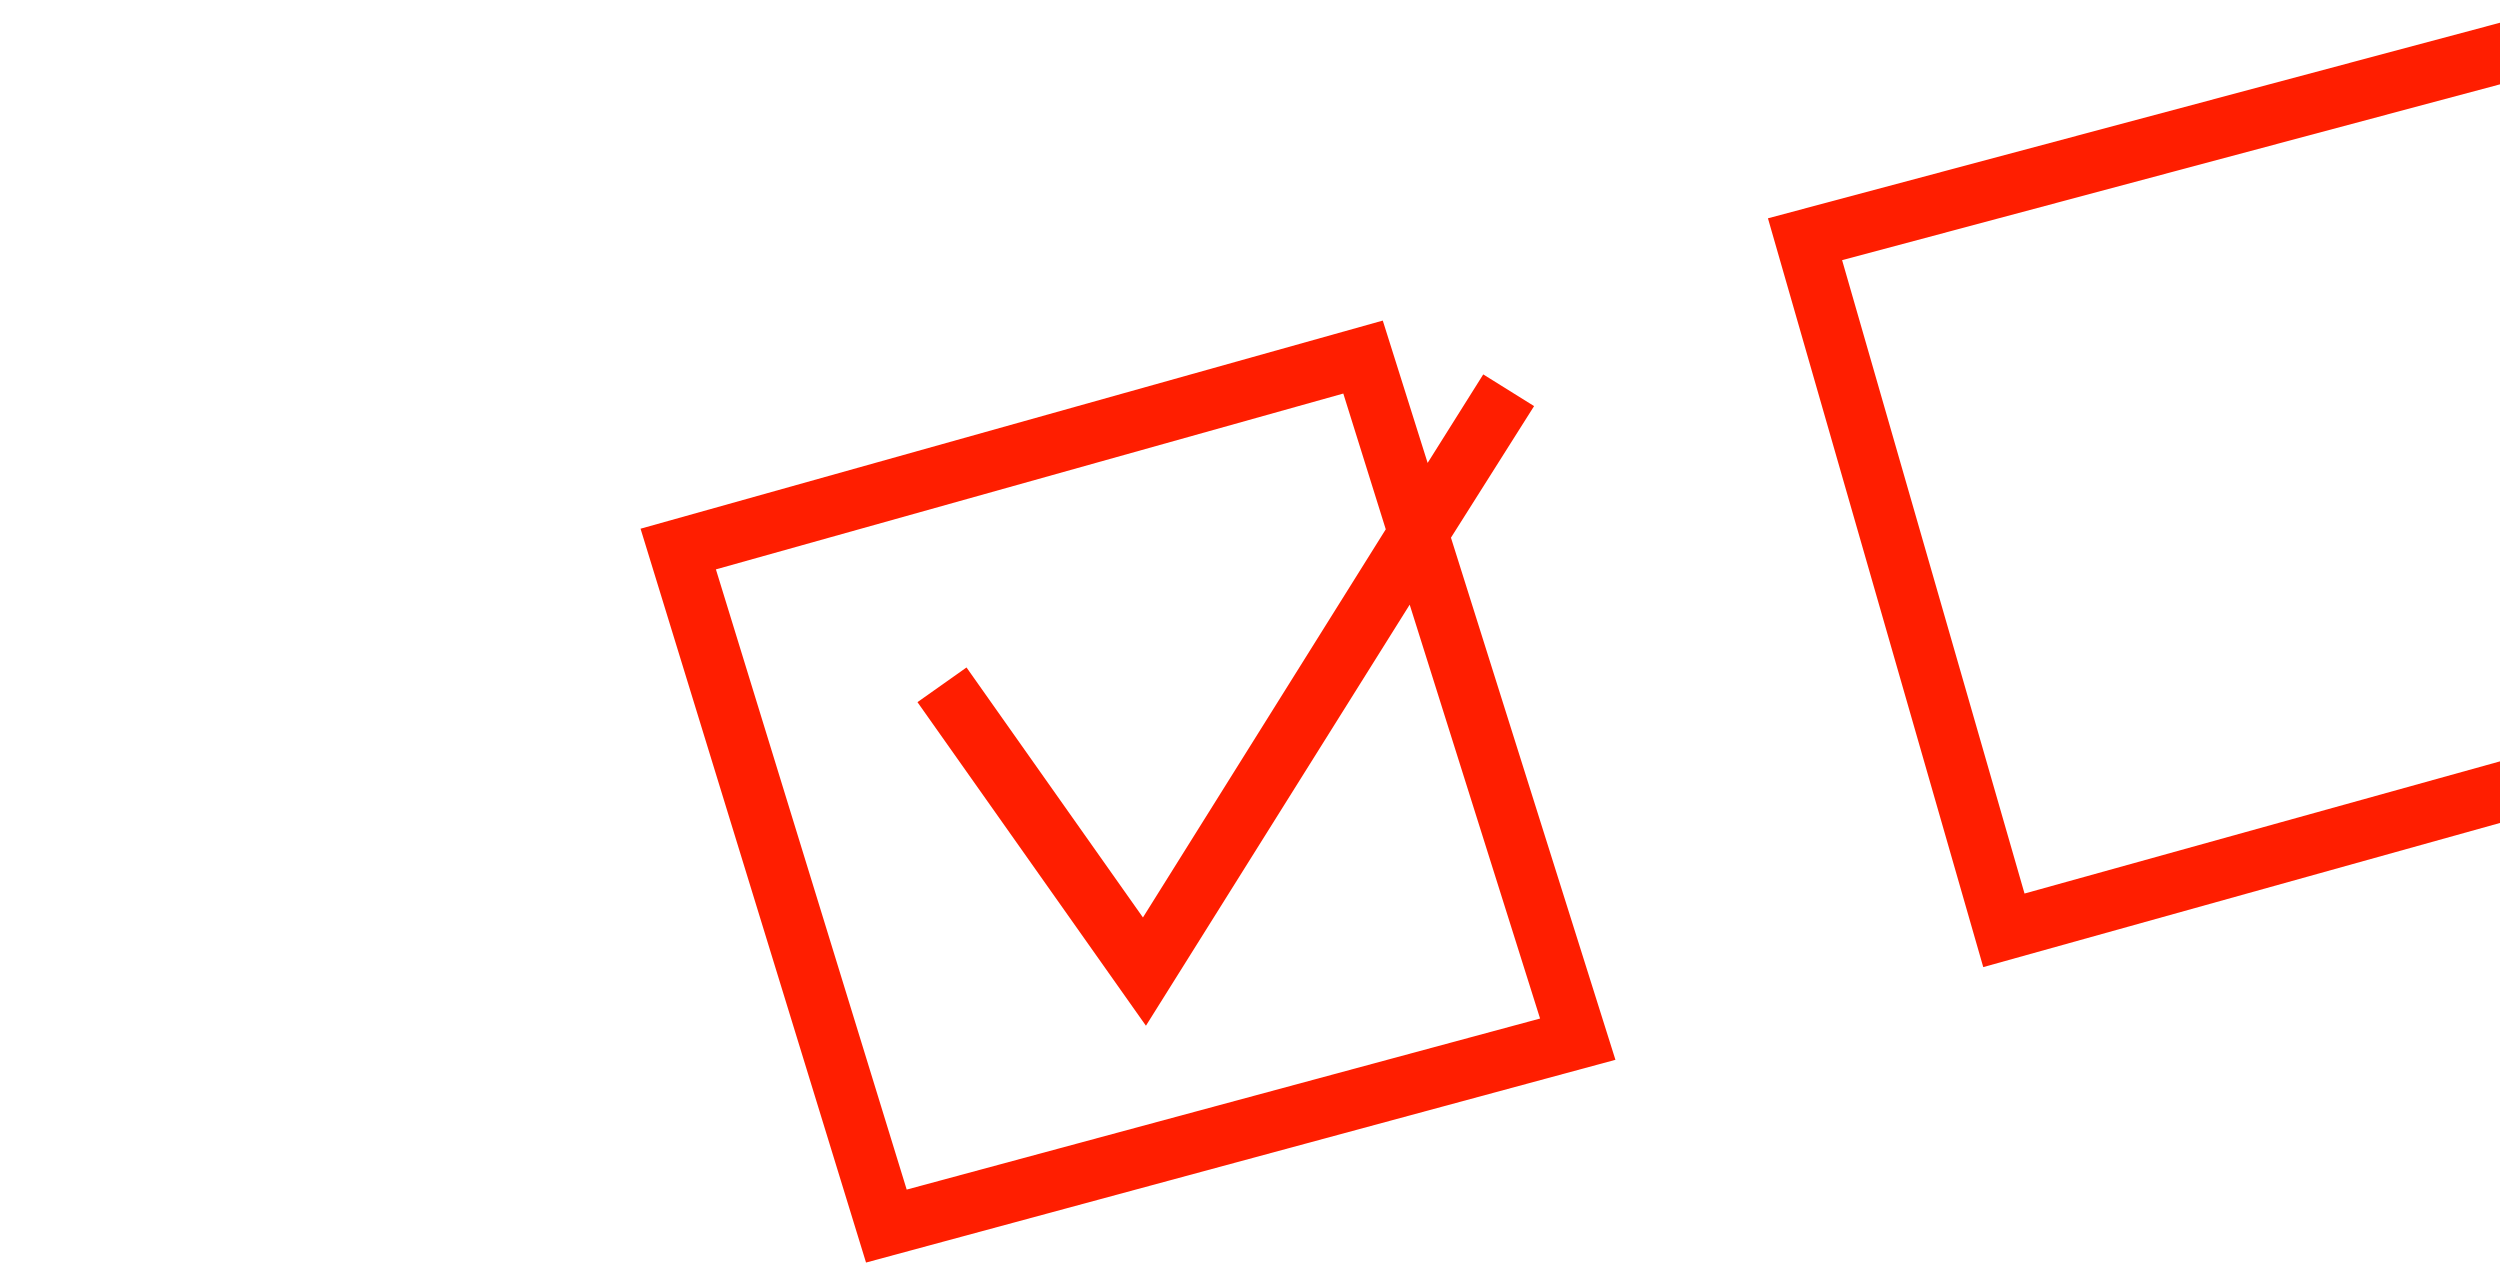 <?xml version="1.0" encoding="utf-8"?>
<!-- Generator: Adobe Illustrator 23.0.6, SVG Export Plug-In . SVG Version: 6.00 Build 0)  -->
<svg version="1.1" id="themen_FLÄCHEN_cropped" xmlns="http://www.w3.org/2000/svg" xmlns:xlink="http://www.w3.org/1999/xlink"
	 x="0px" y="0px" viewBox="0 0 418 215" style="enable-background:new 0 0 418 215;" xml:space="preserve">
<style type="text/css">
	.st0{fill:#FF1E00;}
</style>
<g>
	<path class="st0" d="M256.5,67.9l-8.5-5.3l-9.3,14.8l-7.5-23.8L107.1,88.4l37.7,122.7l125.3-33.9l-27.5-87.3L256.5,67.9z
		 M257.5,170.3l-105.9,28.6L119.7,95.2l104.9-29.4l7.1,22.7l-40.6,64.9l-29.5-41.8l-8.2,5.8l38.2,54.1l44.1-70.4L257.5,170.3z"/>
	<polygon class="st0" points="338.5,149.4 308,43.5 418,14.1 418,3.8 295.6,36.5 331.6,161.7 418,137.6 418,127.3 	"/>
</g>
</svg>
